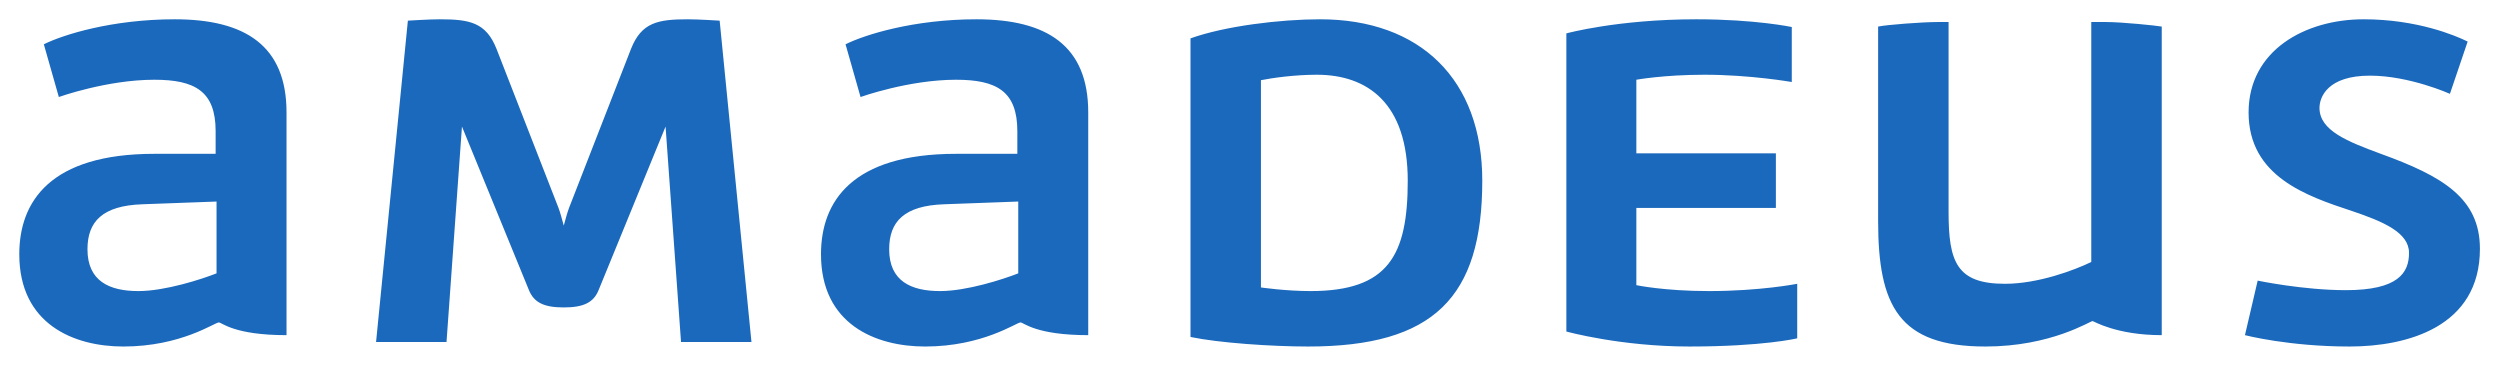 <?xml version="1.0" encoding="UTF-8" standalone="no"?>
<!DOCTYPE svg PUBLIC "-//W3C//DTD SVG 1.1//EN" "http://www.w3.org/Graphics/SVG/1.1/DTD/svg11.dtd">
<svg width="100%" height="100%" viewBox="0 0 648 95" version="1.1" xmlns="http://www.w3.org/2000/svg" xmlns:xlink="http://www.w3.org/1999/xlink" xml:space="preserve" xmlns:serif="http://www.serif.com/" style="fill-rule:evenodd;clip-rule:evenodd;stroke-linejoin:round;stroke-miterlimit:2;">
    <g transform="matrix(1,0,0,1,-978.839,-577.462)">
        <g transform="matrix(1,0,0,1,705.285,131.425)">
            <g id="Amadeus_-CRS-_Logo" serif:id="Amadeus_(CRS)_Logo" transform="matrix(1,0,0,1,597.451,493.446)">
                <g transform="matrix(1,0,0,1,-323.897,-47.409)">
                    <g transform="matrix(0.125,0,0,-0.125,5,89.818)">
                        <g id="g10">
                            <g id="g12">
                                <g id="g14">
                                    <g id="g16">
                                        <clipPath id="_clip1">
                                            <rect x="0" y="0" width="5102" height="678.547"/>
                                        </clipPath>
                                        <g clip-path="url(#_clip1)">
                                            <path id="path22" d="M3208,31.106C3208,31.106 3320.15,0 3463.39,0C3616.05,0 3686.71,16.965 3686.71,16.965L3686.71,130.059C3686.71,130.059 3610.39,114.973 3503.9,114.973C3410.62,114.973 3353.12,127.234 3353.12,127.234L3353.12,287.434L3642.46,287.434L3642.46,400.527L3353.12,400.527L3353.12,553.191C3353.12,553.191 3409.66,563.566 3494.49,563.566C3589.68,563.566 3675.42,548.484 3675.42,548.484L3675.42,662.52C3675.42,662.52 3600.03,678.547 3477.51,678.547C3314.49,678.547 3208,649.309 3208,649.309L3208,31.106ZM1140.33,288.391C1136.55,278.953 1131.86,261.047 1129.03,250.676C1126.21,261.047 1121.49,278.953 1117.73,288.391L989.543,617.277C967.871,671.934 933.961,678.547 871.758,678.547C850.074,678.547 805.77,675.715 805.77,675.715L739.809,9.426L885.895,9.426L917.926,456.121L1056.46,117.805C1066.84,91.418 1087.56,81.047 1129.03,81.047C1170.48,81.047 1191.23,91.418 1201.59,117.805L1340.12,456.121L1372.17,9.426L1518.23,9.426L1452.27,675.715C1452.27,675.715 1407.97,678.547 1386.31,678.547C1324.11,678.547 1290.19,671.934 1268.5,617.277L1140.33,288.391ZM409.027,151.73C377.926,139.473 302.52,114.973 246.93,114.973C186.609,114.973 141.379,135.703 141.379,201.68C141.379,259.16 172.461,292.141 255.422,294.973L409.027,300.625L409.027,151.73ZM322.32,678.547C192.266,678.547 90.484,646.496 50.898,626.699L82.004,517.383C82.004,517.383 181.914,553.191 279.906,553.191C363.785,553.191 407.129,529.641 407.129,446.711L407.129,399.578L279.906,399.578C64.098,399.578 0,300.625 0,191.301C0,46.184 113.102,0 215.824,0C335.508,0 405.258,49.941 413.73,49.941C420.336,49.941 444.836,23.566 554.141,23.566L554.141,485.344C554.141,623.867 468.395,678.547 322.32,678.547ZM2071.45,151.73C2040.34,139.473 1964.95,114.973 1909.36,114.973C1849.03,114.973 1803.79,135.703 1803.79,201.68C1803.79,259.16 1834.9,292.141 1917.83,294.973L2071.45,300.625L2071.45,151.73ZM1984.73,678.547C1854.67,678.547 1752.9,646.496 1713.32,626.699L1744.42,517.383C1744.42,517.383 1844.33,553.191 1942.32,553.191C2026.2,553.191 2069.55,529.641 2069.55,446.711L2069.55,399.578L1942.32,399.578C1726.52,399.578 1662.42,300.625 1662.42,191.301C1662.42,46.184 1775.52,0 1878.25,0C1997.93,0 2067.67,49.941 2076.15,49.941C2082.75,49.941 2107.25,23.566 2216.57,23.566L2216.57,485.344C2216.57,623.867 2130.81,678.547 1984.73,678.547ZM4296.48,175.293C4261.62,158.34 4186.23,130.059 4117.44,130.059C4017.51,130.059 4000.56,175.293 4000.56,278.953L4000.56,672.891L3978.88,672.891C3945.91,672.891 3872.4,667.238 3854.49,663.457L3854.49,260.105C3854.49,83.867 3897.85,0 4076.89,0C4213.55,0 4293.65,52.766 4299.29,52.766C4301.19,52.766 4348.32,23.566 4442.59,23.566L4442.59,663.457C4432.22,665.344 4361.5,672.891 4325.68,672.891L4296.48,672.891L4296.48,175.293ZM4615.13,23.566C4615.13,23.566 4705.6,0 4831.89,0C4951.58,0 5102.36,40.52 5102.36,202.605C5102.36,308.176 5024.14,353.406 4896.91,399.578C4828.12,425.027 4769.68,447.648 4769.68,494.773C4769.68,517.383 4786.66,561.672 4874.29,561.672C4956.28,561.672 5040.17,523.984 5040.17,523.984L5076.93,632.355C5052.4,644.609 4972.3,678.547 4861.11,678.547C4740.48,678.547 4622.67,614.453 4622.67,485.344C4622.67,352.449 4743.3,311.934 4837.53,280.828C4901.64,259.16 4955.35,236.531 4955.35,194.133C4955.35,152.688 4932.73,116.855 4824.35,116.855C4735.76,116.855 4641.52,136.641 4641.52,136.641L4615.13,23.566ZM2574.68,552.258C2598.24,556.965 2644.43,563.566 2690.6,563.566C2796.15,563.566 2879.1,504.191 2879.1,343.965C2879.1,188.469 2838.55,114.973 2677.42,114.973C2625.58,114.973 2574.68,122.512 2574.68,122.512L2574.68,552.258ZM2697.2,678.547C2614.27,678.547 2499.29,664.406 2428.61,638.965L2428.61,19.797C2487.05,7.527 2596.38,0 2672.71,0C2932.81,0 3033.65,101.785 3033.65,343.965C3033.65,553.191 2905.46,678.547 2697.2,678.547" style="fill:rgb(27,105,188);fill-rule:nonzero;"/>
                                        </g>
                                    </g>
                                </g>
                            </g>
                        </g>
                    </g>
                </g>
            </g>
        </g>
    </g>
</svg>
